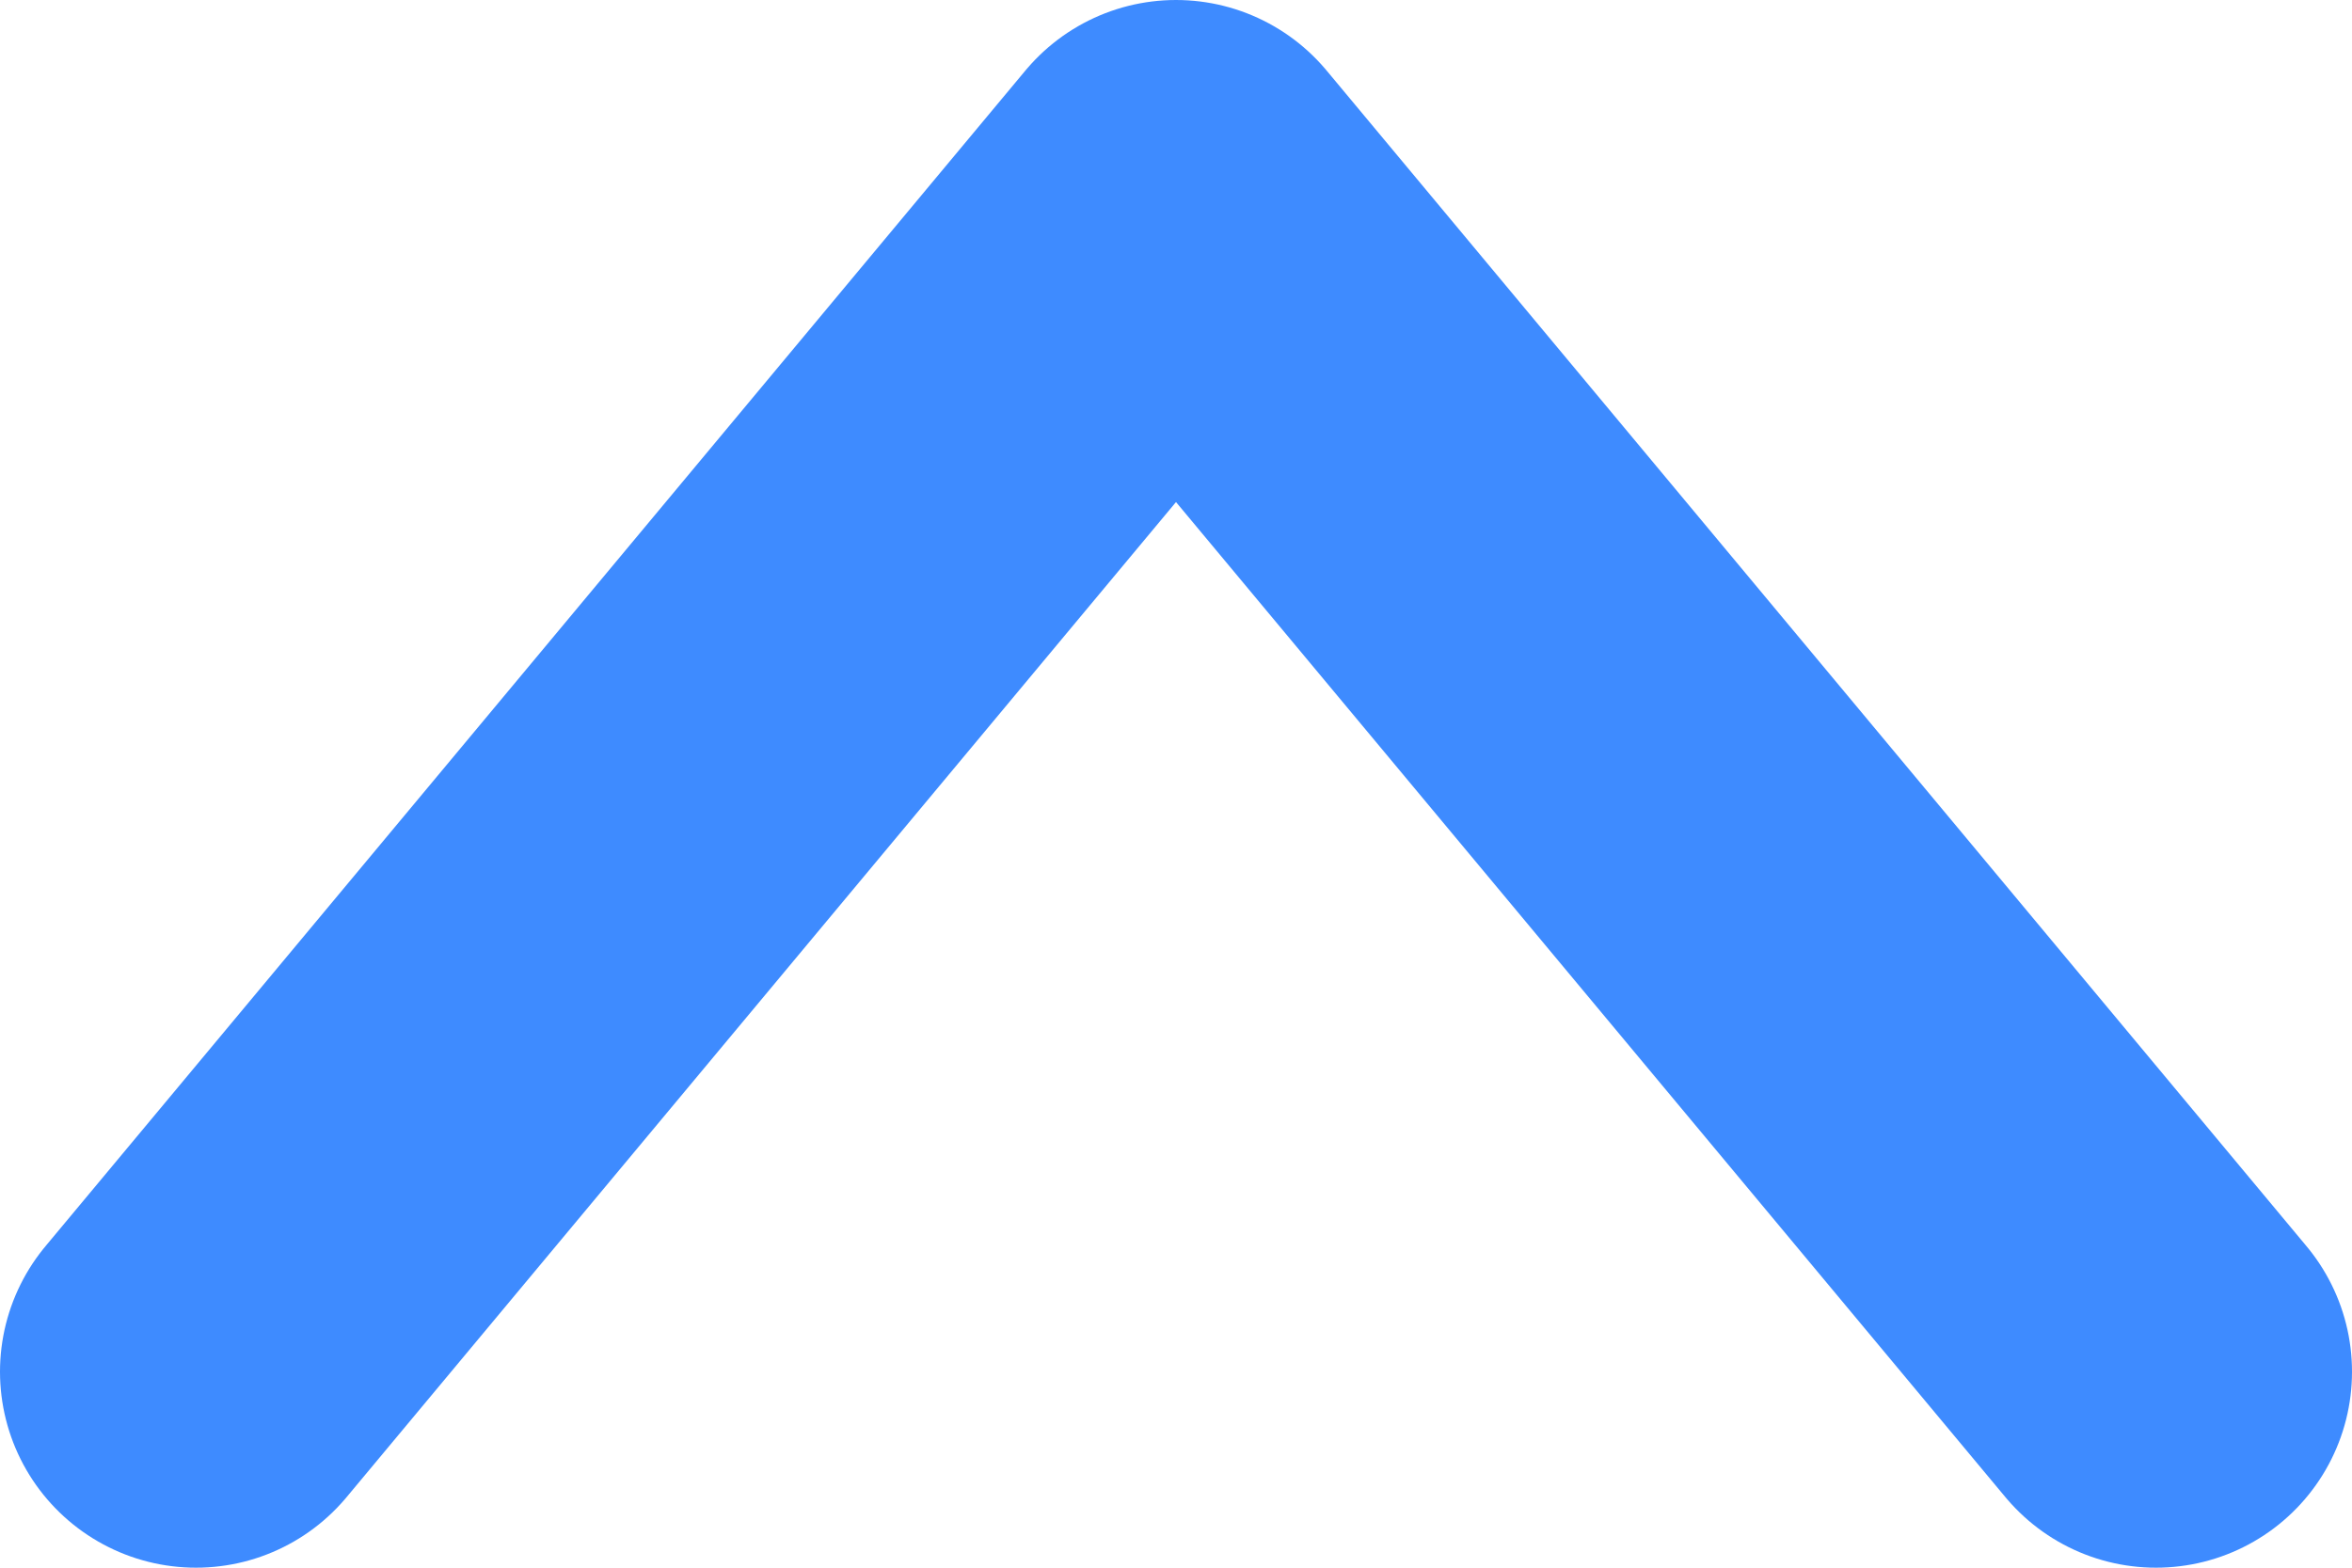 <svg width="12" height="8" viewBox="0 0 12 8" fill="none" xmlns="http://www.w3.org/2000/svg">
<path d="M11 7L6 1L1 7" stroke="#3E8BFF" stroke-width="2" stroke-linecap="round" stroke-linejoin="round"/>
</svg>
